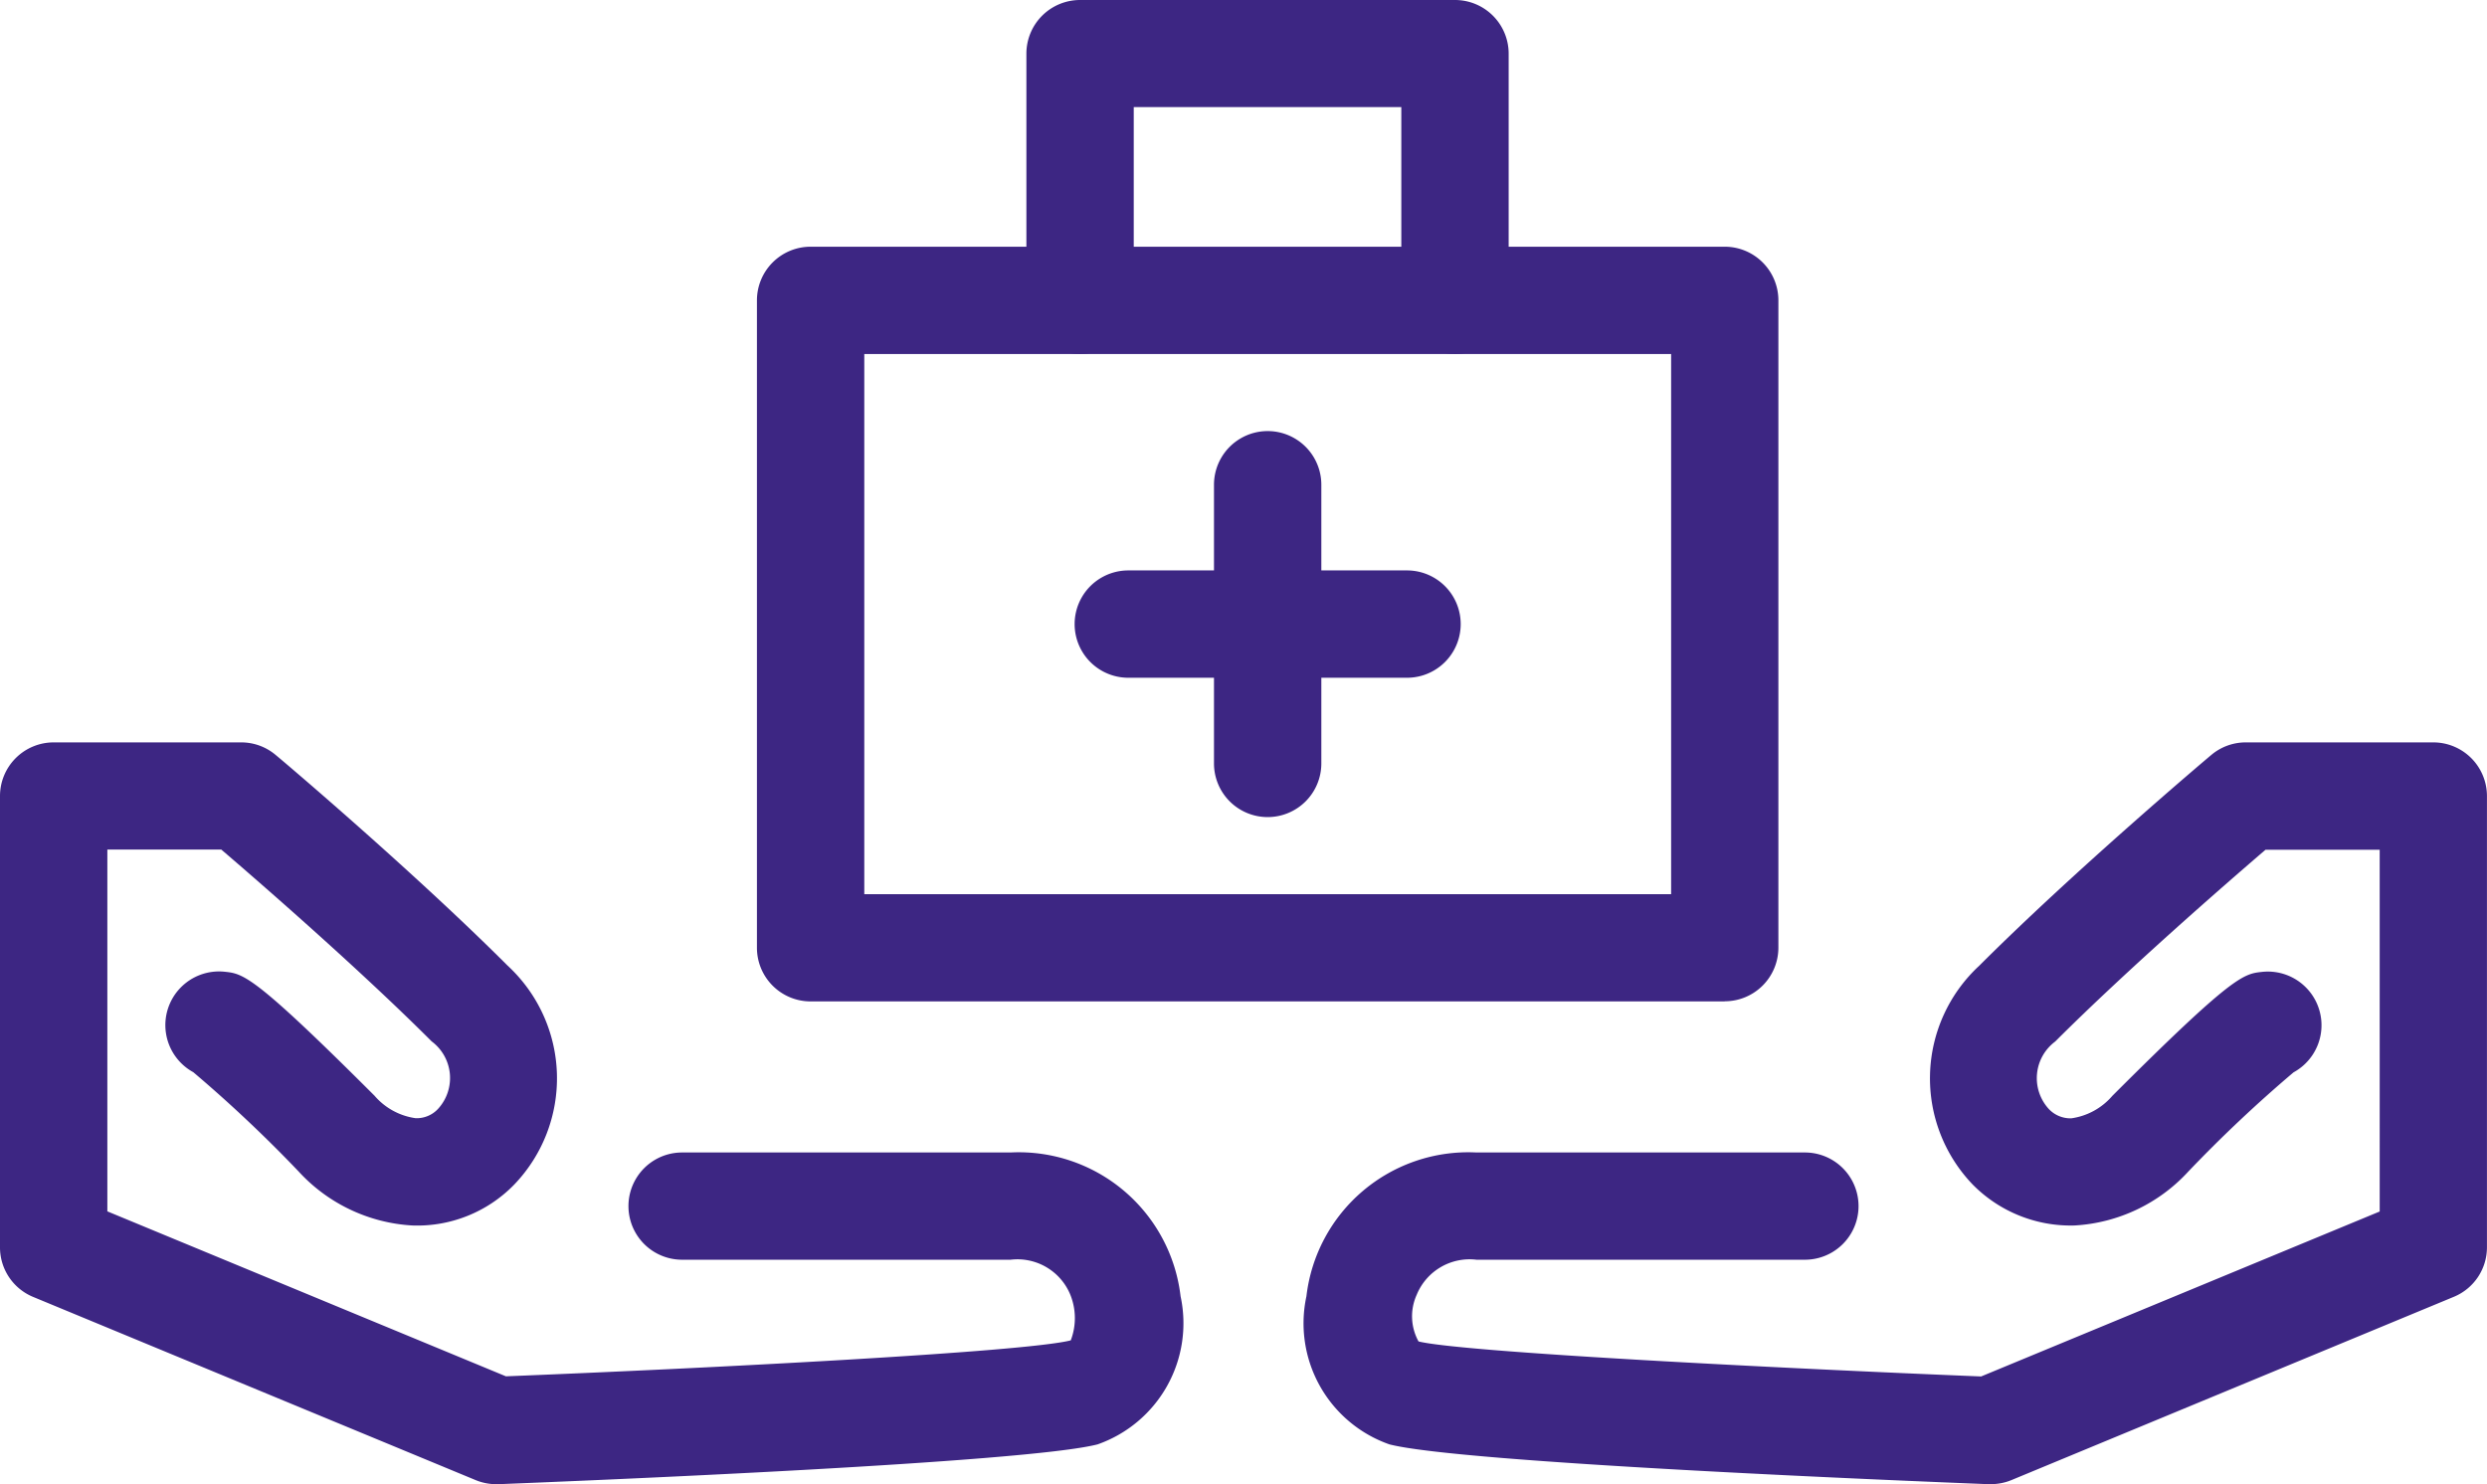 <svg id="Group_13224" data-name="Group 13224" xmlns="http://www.w3.org/2000/svg" xmlns:xlink="http://www.w3.org/1999/xlink" width="55.323" height="33.021" viewBox="0 0 55.323 33.021">
  <defs>
    <clipPath id="clip-path">
      <rect id="Rectangle_773" data-name="Rectangle 773" width="55.323" height="33.021" fill="none"/>
    </clipPath>
  </defs>
  <g id="Group_13223" data-name="Group 13223" transform="translate(0 0)" clip-path="url(#clip-path)">
    <path id="Path_10865" data-name="Path 10865" d="M34.222,20.929H13.888a1.194,1.194,0,0,1-1.194-1.194V5.332a1.194,1.194,0,0,1,1.194-1.194H34.222a1.194,1.194,0,0,1,1.194,1.194v14.4a1.194,1.194,0,0,1-1.194,1.194M15.082,18.543H33.03V6.526H15.082Z" transform="translate(4.144 1.351)" fill="#3d2683"/>
    <path id="Path_10866" data-name="Path 10866" d="M26.746,7.876a1.194,1.194,0,0,1-1.194-1.194v-4.3H19.6v4.3a1.194,1.194,0,1,1-2.388,0V1.194A1.194,1.194,0,0,1,18.411,0h8.335A1.194,1.194,0,0,1,27.94,1.194V6.683a1.194,1.194,0,0,1-1.194,1.194" transform="translate(5.62 0)" fill="#3d2683"/>
    <path id="Path_10867" data-name="Path 10867" d="M21.553,15.819a1.194,1.194,0,0,1-1.194-1.194v-6.2a1.194,1.194,0,0,1,2.388,0v6.2a1.194,1.194,0,0,1-1.194,1.194" transform="translate(6.646 2.36)" fill="#3d2683"/>
    <path id="Path_10868" data-name="Path 10868" d="M25.416,11.956h-6.2a1.194,1.194,0,1,1,0-2.388h6.2a1.194,1.194,0,0,1,0,2.388" transform="translate(5.883 3.123)" fill="#3d2683"/>
    <path id="Path_10869" data-name="Path 10869" d="M37.14,28.956h-.046c-1.947-.077-11.742-.476-13.331-.886a2.854,2.854,0,0,1-1.846-3.294,3.625,3.625,0,0,1,3.783-3.2h7.306a1.193,1.193,0,1,1,0,2.386H25.7a1.271,1.271,0,0,0-1.33.781,1.159,1.159,0,0,0,.041,1.037c.967.24,8.082.6,12.515.779l8.866-3.67V14.84H43.253c-.83.712-3.053,2.642-4.68,4.268a1.016,1.016,0,0,0-.142,1.5.662.662,0,0,0,.5.208,1.472,1.472,0,0,0,.914-.5c2.69-2.689,2.918-2.714,3.331-2.758a1.194,1.194,0,0,1,.7,2.235A30.34,30.34,0,0,0,41.535,22a3.718,3.718,0,0,1-2.53,1.2,3.061,3.061,0,0,1-2.263-.907,3.412,3.412,0,0,1,.143-4.873c2.1-2.1,5.033-4.582,5.157-4.685a1.187,1.187,0,0,1,.769-.283h4.173a1.194,1.194,0,0,1,1.194,1.194V23.687a1.192,1.192,0,0,1-.736,1.1L37.6,28.865a1.2,1.2,0,0,1-.456.09" transform="translate(7.144 4.065)" fill="#3d2683"/>
    <path id="Path_10870" data-name="Path 10870" d="M11.039,28.956a1.2,1.2,0,0,1-.456-.09L.736,24.789A1.192,1.192,0,0,1,0,23.687V13.646a1.194,1.194,0,0,1,1.194-1.194H5.367a1.187,1.187,0,0,1,.769.283c.125.1,3.059,2.587,5.157,4.685a3.412,3.412,0,0,1,.143,4.873,3.007,3.007,0,0,1-2.263.907A3.718,3.718,0,0,1,6.644,22,30.34,30.34,0,0,0,4.3,19.79,1.194,1.194,0,0,1,5,17.555c.413.044.641.069,3.331,2.758a1.472,1.472,0,0,0,.914.5.647.647,0,0,0,.5-.208,1.016,1.016,0,0,0-.142-1.5c-1.628-1.628-3.849-3.556-4.68-4.268H2.388v8.049l8.866,3.67c4.433-.176,11.549-.539,12.565-.8a1.387,1.387,0,0,0-.009-1.013,1.272,1.272,0,0,0-1.33-.781H15.173a1.193,1.193,0,1,1,0-2.386h7.306a3.625,3.625,0,0,1,3.783,3.2,2.856,2.856,0,0,1-1.846,3.294c-1.589.41-11.384.809-13.331.886h-.046" transform="translate(0 4.065)" fill="#3d2683"/>
  </g>
</svg>
